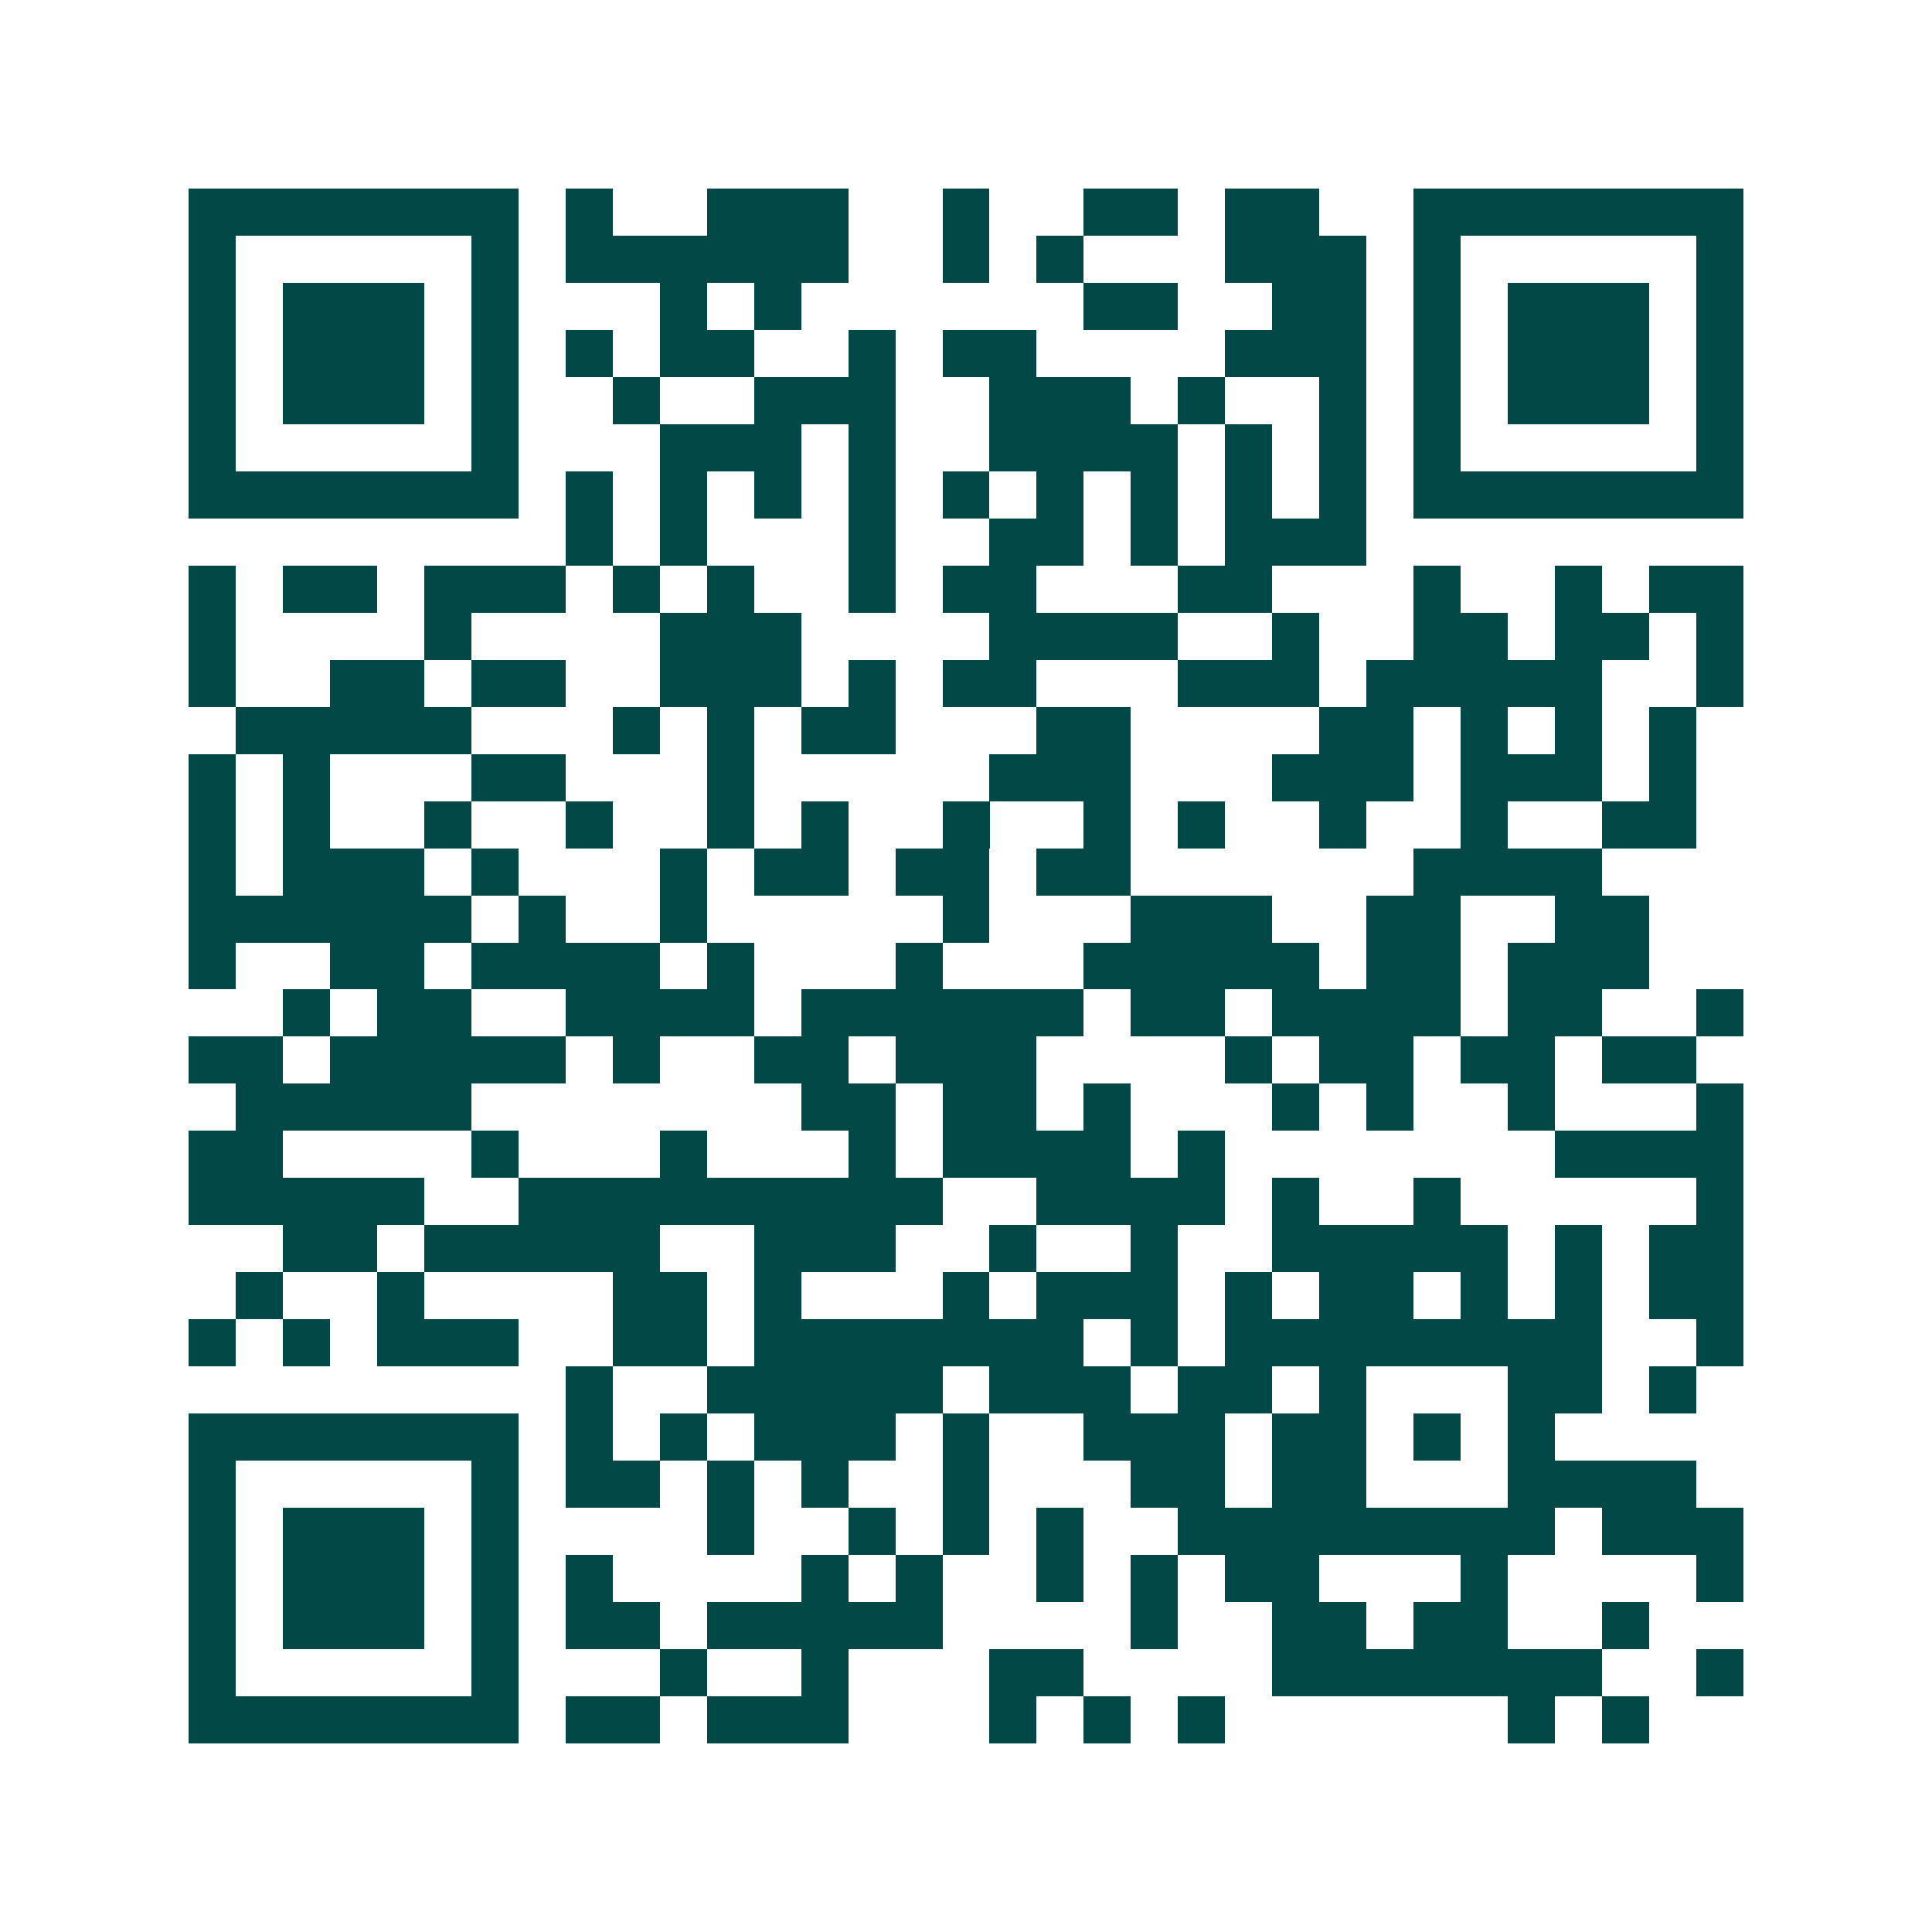 <svg xmlns="http://www.w3.org/2000/svg" width="200" height="200" viewBox="0 0 41 41" shape-rendering="crispEdges"><path fill="#ffffff" d="M0 0h41v41H0z"/><path stroke="#014847" d="M4 4.5h7m1 0h1m2 0h3m2 0h1m2 0h2m1 0h2m2 0h7M4 5.5h1m5 0h1m1 0h6m2 0h1m1 0h1m3 0h3m1 0h1m5 0h1M4 6.5h1m1 0h3m1 0h1m3 0h1m1 0h1m6 0h2m2 0h2m1 0h1m1 0h3m1 0h1M4 7.5h1m1 0h3m1 0h1m1 0h1m1 0h2m2 0h1m1 0h2m4 0h3m1 0h1m1 0h3m1 0h1M4 8.5h1m1 0h3m1 0h1m2 0h1m2 0h3m2 0h3m1 0h1m2 0h1m1 0h1m1 0h3m1 0h1M4 9.5h1m5 0h1m3 0h3m1 0h1m2 0h4m1 0h1m1 0h1m1 0h1m5 0h1M4 10.5h7m1 0h1m1 0h1m1 0h1m1 0h1m1 0h1m1 0h1m1 0h1m1 0h1m1 0h1m1 0h7M12 11.5h1m1 0h1m3 0h1m2 0h2m1 0h1m1 0h3M4 12.5h1m1 0h2m1 0h3m1 0h1m1 0h1m2 0h1m1 0h2m3 0h2m3 0h1m2 0h1m1 0h2M4 13.5h1m4 0h1m4 0h3m4 0h4m2 0h1m2 0h2m1 0h2m1 0h1M4 14.5h1m2 0h2m1 0h2m2 0h3m1 0h1m1 0h2m3 0h3m1 0h5m2 0h1M5 15.5h5m3 0h1m1 0h1m1 0h2m3 0h2m4 0h2m1 0h1m1 0h1m1 0h1M4 16.5h1m1 0h1m3 0h2m3 0h1m5 0h3m3 0h3m1 0h3m1 0h1M4 17.5h1m1 0h1m2 0h1m2 0h1m2 0h1m1 0h1m2 0h1m2 0h1m1 0h1m2 0h1m2 0h1m2 0h2M4 18.5h1m1 0h3m1 0h1m3 0h1m1 0h2m1 0h2m1 0h2m6 0h4M4 19.5h6m1 0h1m2 0h1m5 0h1m3 0h3m2 0h2m2 0h2M4 20.5h1m2 0h2m1 0h4m1 0h1m3 0h1m3 0h5m1 0h2m1 0h3M6 21.5h1m1 0h2m2 0h4m1 0h6m1 0h2m1 0h4m1 0h2m2 0h1M4 22.5h2m1 0h5m1 0h1m2 0h2m1 0h3m4 0h1m1 0h2m1 0h2m1 0h2M5 23.5h5m7 0h2m1 0h2m1 0h1m3 0h1m1 0h1m2 0h1m3 0h1M4 24.5h2m4 0h1m3 0h1m3 0h1m1 0h4m1 0h1m7 0h4M4 25.5h5m2 0h9m2 0h4m1 0h1m2 0h1m5 0h1M6 26.5h2m1 0h5m2 0h3m2 0h1m2 0h1m2 0h5m1 0h1m1 0h2M5 27.5h1m2 0h1m4 0h2m1 0h1m3 0h1m1 0h3m1 0h1m1 0h2m1 0h1m1 0h1m1 0h2M4 28.5h1m1 0h1m1 0h3m2 0h2m1 0h7m1 0h1m1 0h8m2 0h1M12 29.5h1m2 0h5m1 0h3m1 0h2m1 0h1m3 0h2m1 0h1M4 30.5h7m1 0h1m1 0h1m1 0h3m1 0h1m2 0h3m1 0h2m1 0h1m1 0h1M4 31.5h1m5 0h1m1 0h2m1 0h1m1 0h1m2 0h1m3 0h2m1 0h2m3 0h4M4 32.5h1m1 0h3m1 0h1m4 0h1m2 0h1m1 0h1m1 0h1m2 0h8m1 0h3M4 33.5h1m1 0h3m1 0h1m1 0h1m4 0h1m1 0h1m2 0h1m1 0h1m1 0h2m3 0h1m4 0h1M4 34.5h1m1 0h3m1 0h1m1 0h2m1 0h5m4 0h1m2 0h2m1 0h2m2 0h1M4 35.5h1m5 0h1m3 0h1m2 0h1m3 0h2m4 0h7m2 0h1M4 36.5h7m1 0h2m1 0h3m3 0h1m1 0h1m1 0h1m6 0h1m1 0h1"/></svg>

